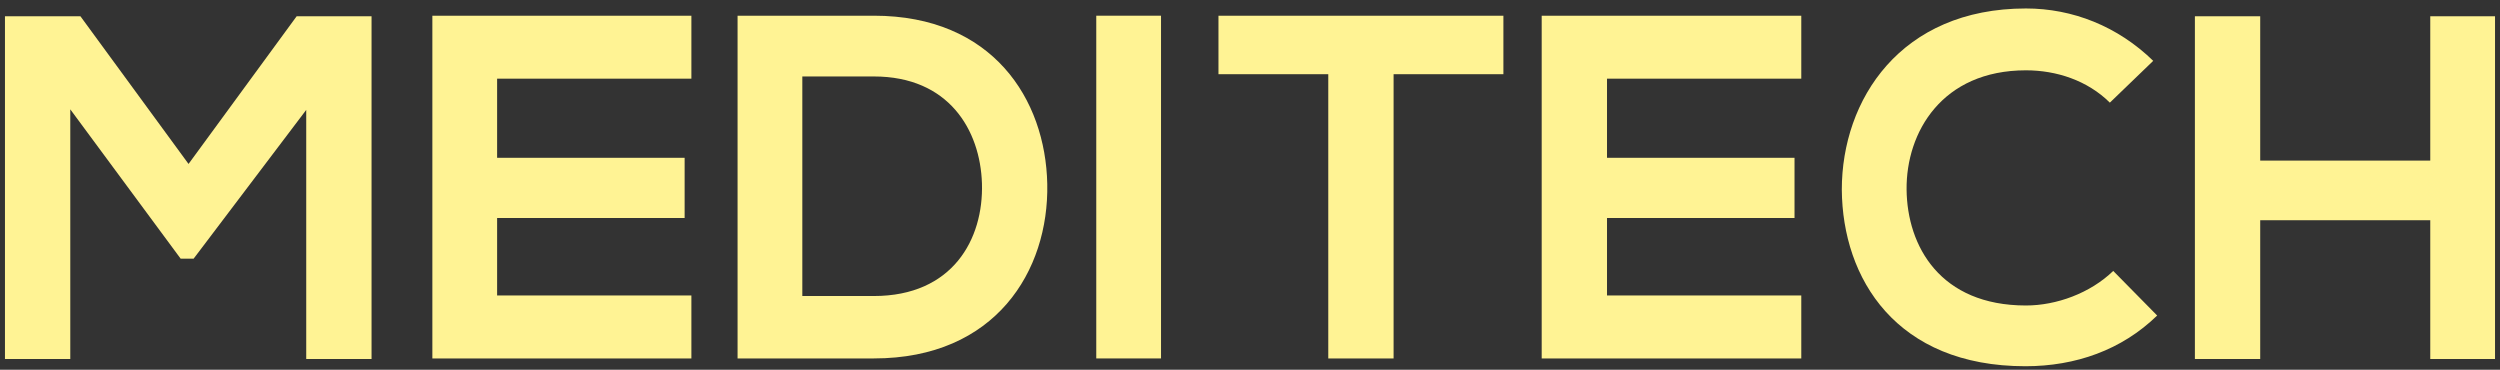 <svg xmlns="http://www.w3.org/2000/svg" fill="none" viewBox="0 0 142 21" height="21" width="142">
<rect x="0" y="0" width="142" height="21" fill="#333333" stroke="none"/>
<path fill="#FFF394" d="M17.394 6.242L10.997 14.693H10.261L3.992 6.21V20.391H0.282V0.924H4.568L10.709 9.312L16.85 0.924H21.104V20.391H17.394V6.242Z"></path>
<path fill="#FFF394" d="M39.271 20.359H24.558C24.558 13.87 24.558 7.381 24.558 0.892H39.271V4.469H28.236V8.964H38.887V12.383H28.236V16.782H39.271V20.359Z"></path>
<path fill="#FFF394" d="M59.485 10.452C59.581 15.389 56.543 20.359 49.634 20.359C47.203 20.359 44.325 20.359 41.894 20.359V0.892C44.325 0.892 47.203 0.892 49.634 0.892C56.383 0.892 59.389 5.64 59.485 10.452ZM45.572 16.814H49.634C54.112 16.814 55.871 13.585 55.775 10.42C55.679 7.381 53.888 4.343 49.634 4.343H45.572V16.814Z"></path>
<path fill="#FFF394" d="M62.268 20.359V0.892H65.946V20.359H62.268Z"></path>
<path fill="#FFF394" d="M75.446 4.216H69.209V0.892C74.902 0.892 79.7 0.892 85.393 0.892V4.216H79.156V20.359H75.446V4.216Z"></path>
<path fill="#FFF394" d="M102.313 20.359H87.568C87.568 13.87 87.568 7.381 87.568 0.892H102.313V4.469H91.278V8.964H101.929V12.383H91.278V16.782H102.313V20.359Z"></path>
<path fill="#FFF394" d="M122.527 17.922C120.512 19.884 117.889 20.802 115.042 20.802C107.718 20.802 104.647 15.833 104.615 10.768C104.615 5.672 107.942 0.481 115.074 0.481C117.729 0.481 120.288 1.494 122.303 3.456L119.84 5.83C118.561 4.564 116.802 3.994 115.074 3.994C110.309 3.994 108.262 7.508 108.294 10.768C108.326 13.997 110.213 17.352 115.074 17.352C116.802 17.352 118.721 16.656 120.032 15.389L122.527 17.922Z"></path>
<path fill="#FFF394" d="M138.039 20.391V12.509H128.38V20.391H124.67V0.924H128.38V9.122H138.039V0.924H141.717V20.391H138.039Z"></path>
</svg>
